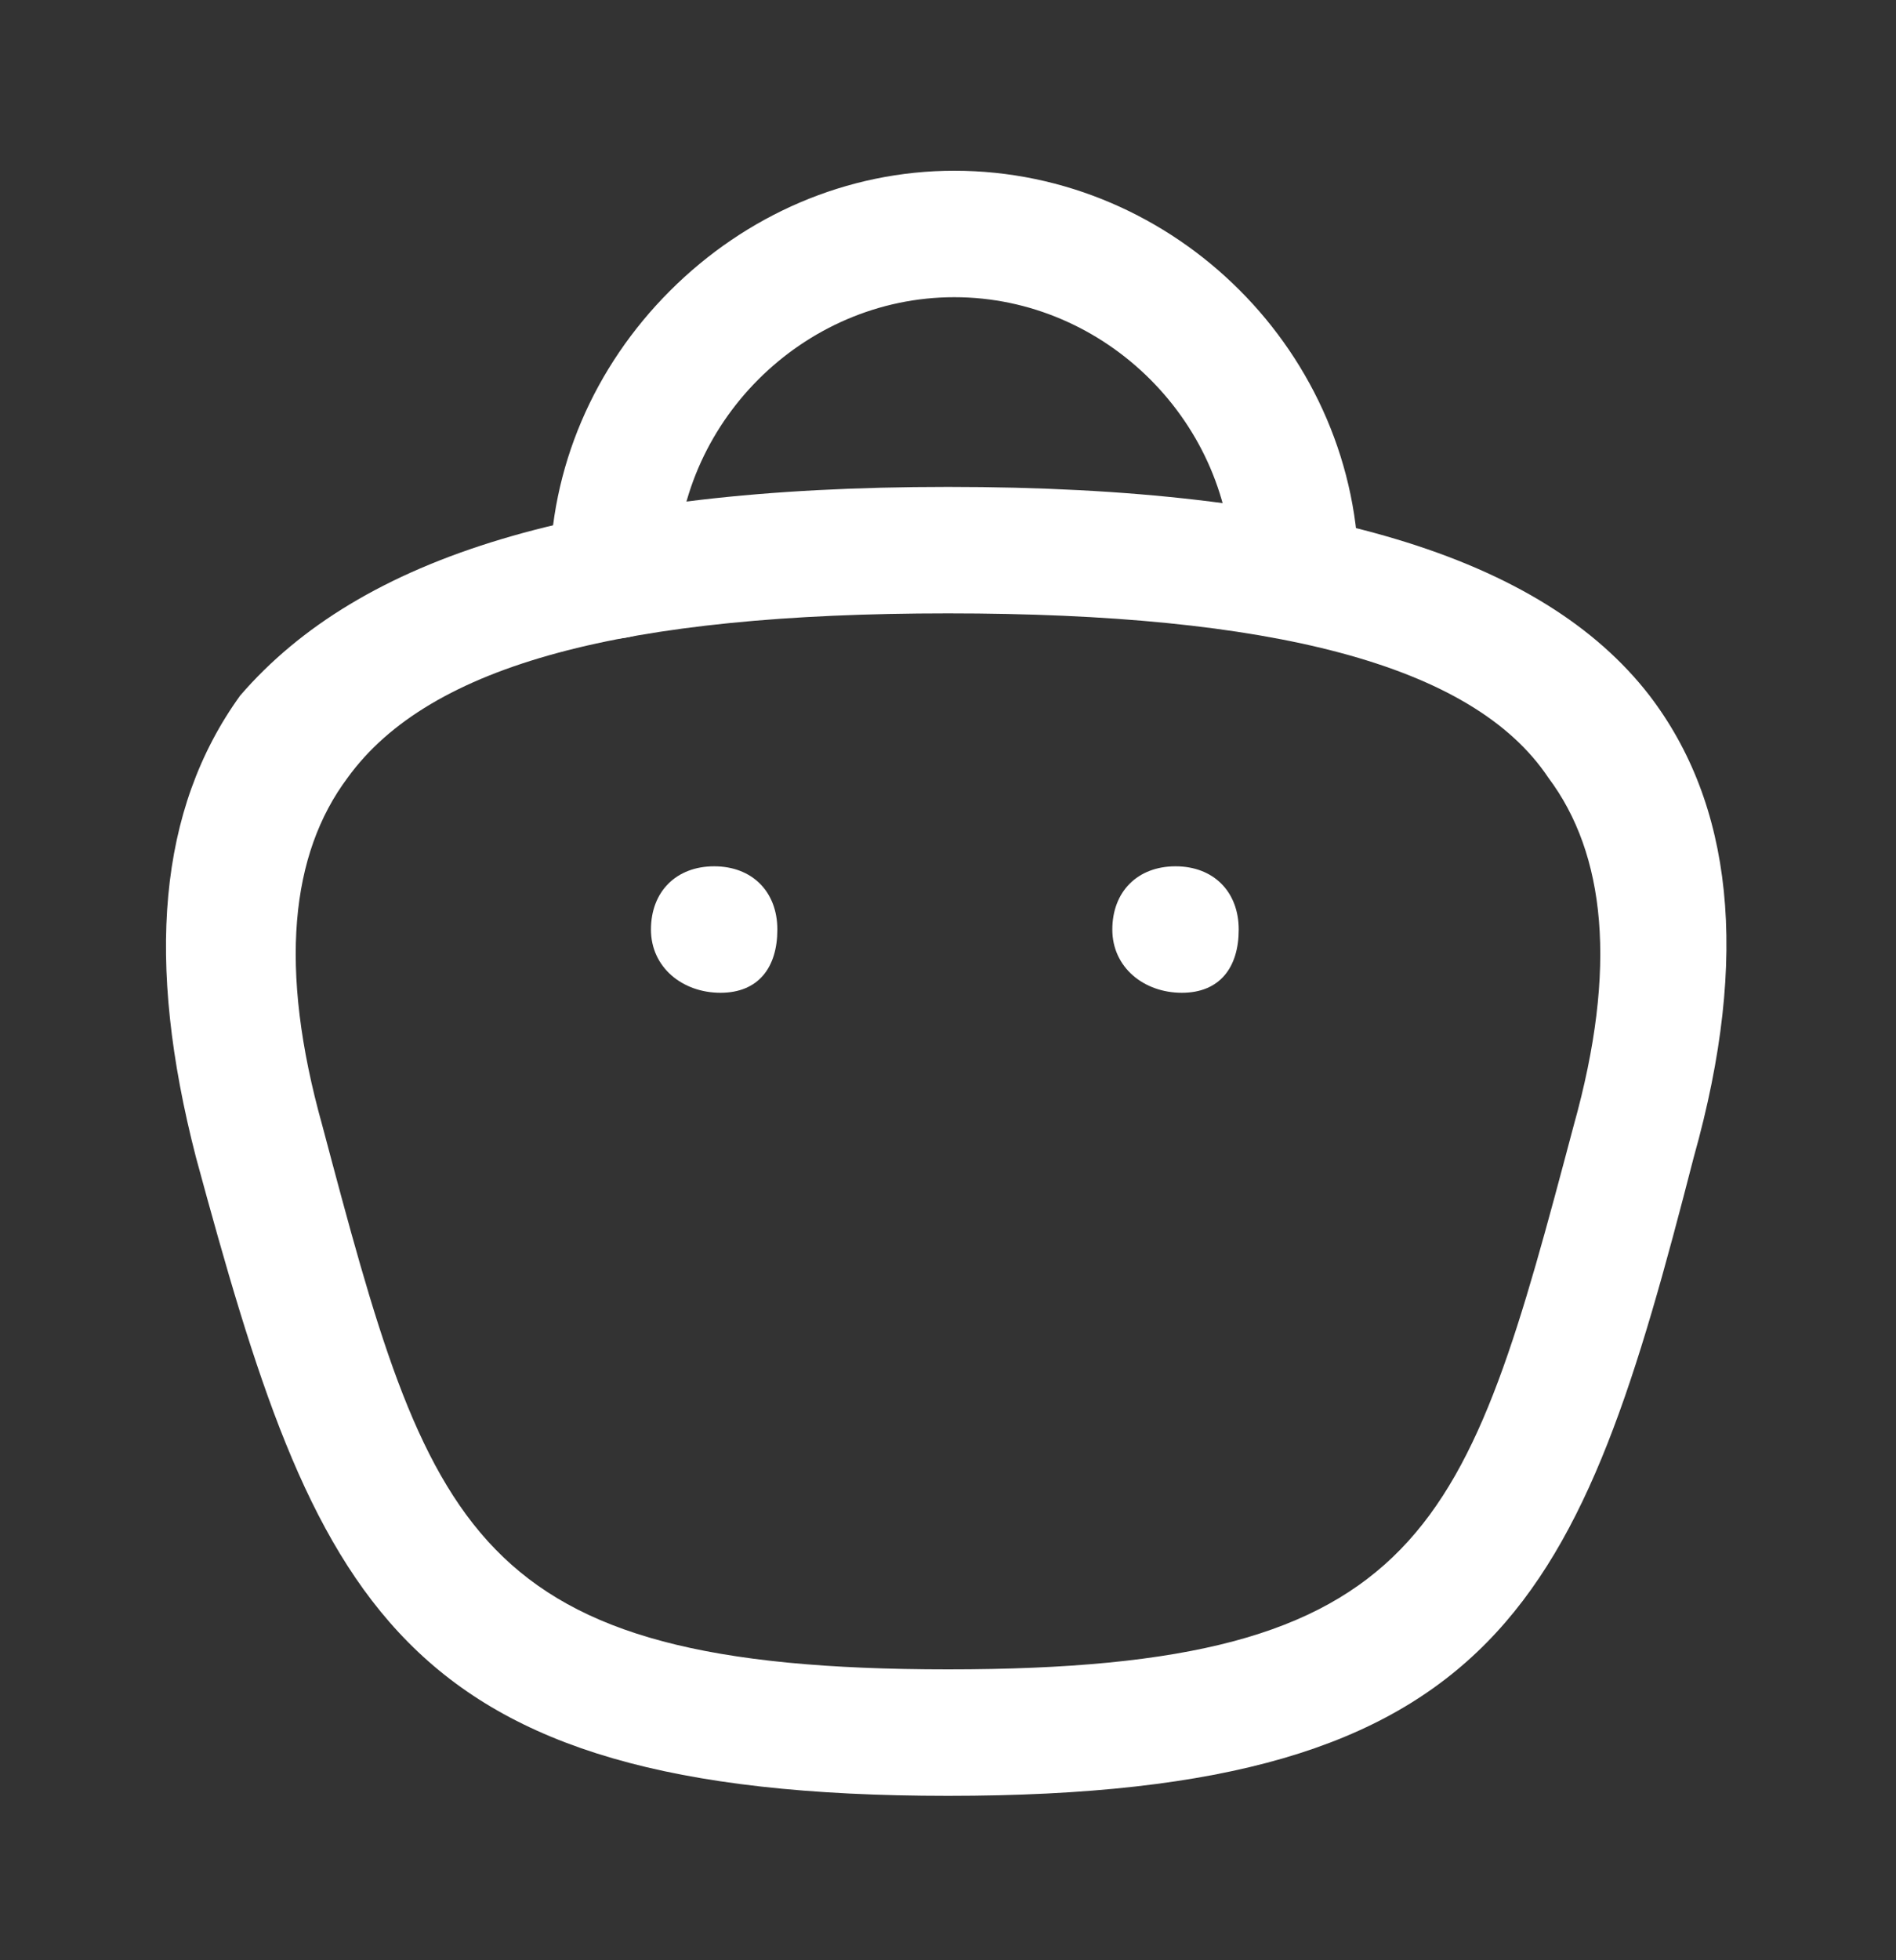 <?xml version="1.0" encoding="utf-8"?>
<!-- Generator: Adobe Illustrator 27.4.0, SVG Export Plug-In . SVG Version: 6.00 Build 0)  -->
<svg version="1.1" id="Layer_1" xmlns="http://www.w3.org/2000/svg" xmlns:xlink="http://www.w3.org/1999/xlink" x="0px" y="0px"
	 viewBox="0 0 30 31" style="enable-background:new 0 0 30 31;" xml:space="preserve">
<rect x="0" y="0" width="30" height="31" fill="#333333" stroke="none"/>
<style type="text/css">
	.st0{fill:#FFFFFF;}
</style>
<g>
	<path class="st0" d="M20.5,10.1c-0.6,0-1-0.4-1-1c0-2.4-2-4.4-4.4-4.4l0,0c-1.2,0-2.3,0.5-3.1,1.3s-1.3,1.9-1.3,3.1
		c0,0.6-0.4,1-1,1l0,0c-0.6,0-1-0.4-1-1c0-1.7,0.7-3.3,1.9-4.5s2.8-1.9,4.5-1.9l0,0c3.5,0,6.4,2.9,6.4,6.4
		C21.5,9.6,21,10.1,20.5,10.1z"/>
</g>
<g>
	<path class="st0" d="M18.7,15.7L18.7,15.7c-0.6,0-1.1-0.4-1.1-1s0.4-1,1-1s1,0.4,1,1S19.3,15.7,18.7,15.7z"/>
</g>
<g>
	<path class="st0" d="M11.4,15.7L11.4,15.7c-0.6,0-1.1-0.4-1.1-1s0.4-1,1-1s1,0.4,1,1S12,15.7,11.4,15.7z"/>
</g>
<g>
	<path class="st0" d="M15,28.4c-8.8,0-10-3.1-11.9-10.1c-0.8-3.1-0.6-5.5,0.7-7.3C5.7,8.8,9.2,7.7,15,7.7s9.4,1.1,11.1,3.3
		c1.3,1.7,1.6,4.1,0.7,7.3C25,25.3,23.8,28.4,15,28.4z M15,9.7c-5.1,0-8.2,0.8-9.5,2.6c-0.9,1.2-1.1,3-0.4,5.5
		c1.7,6.4,2.3,8.6,9.9,8.6s8.2-2.2,9.9-8.6c0.7-2.5,0.5-4.3-0.4-5.5C23.3,10.5,20.1,9.7,15,9.7z"/>
</g>
</svg>
